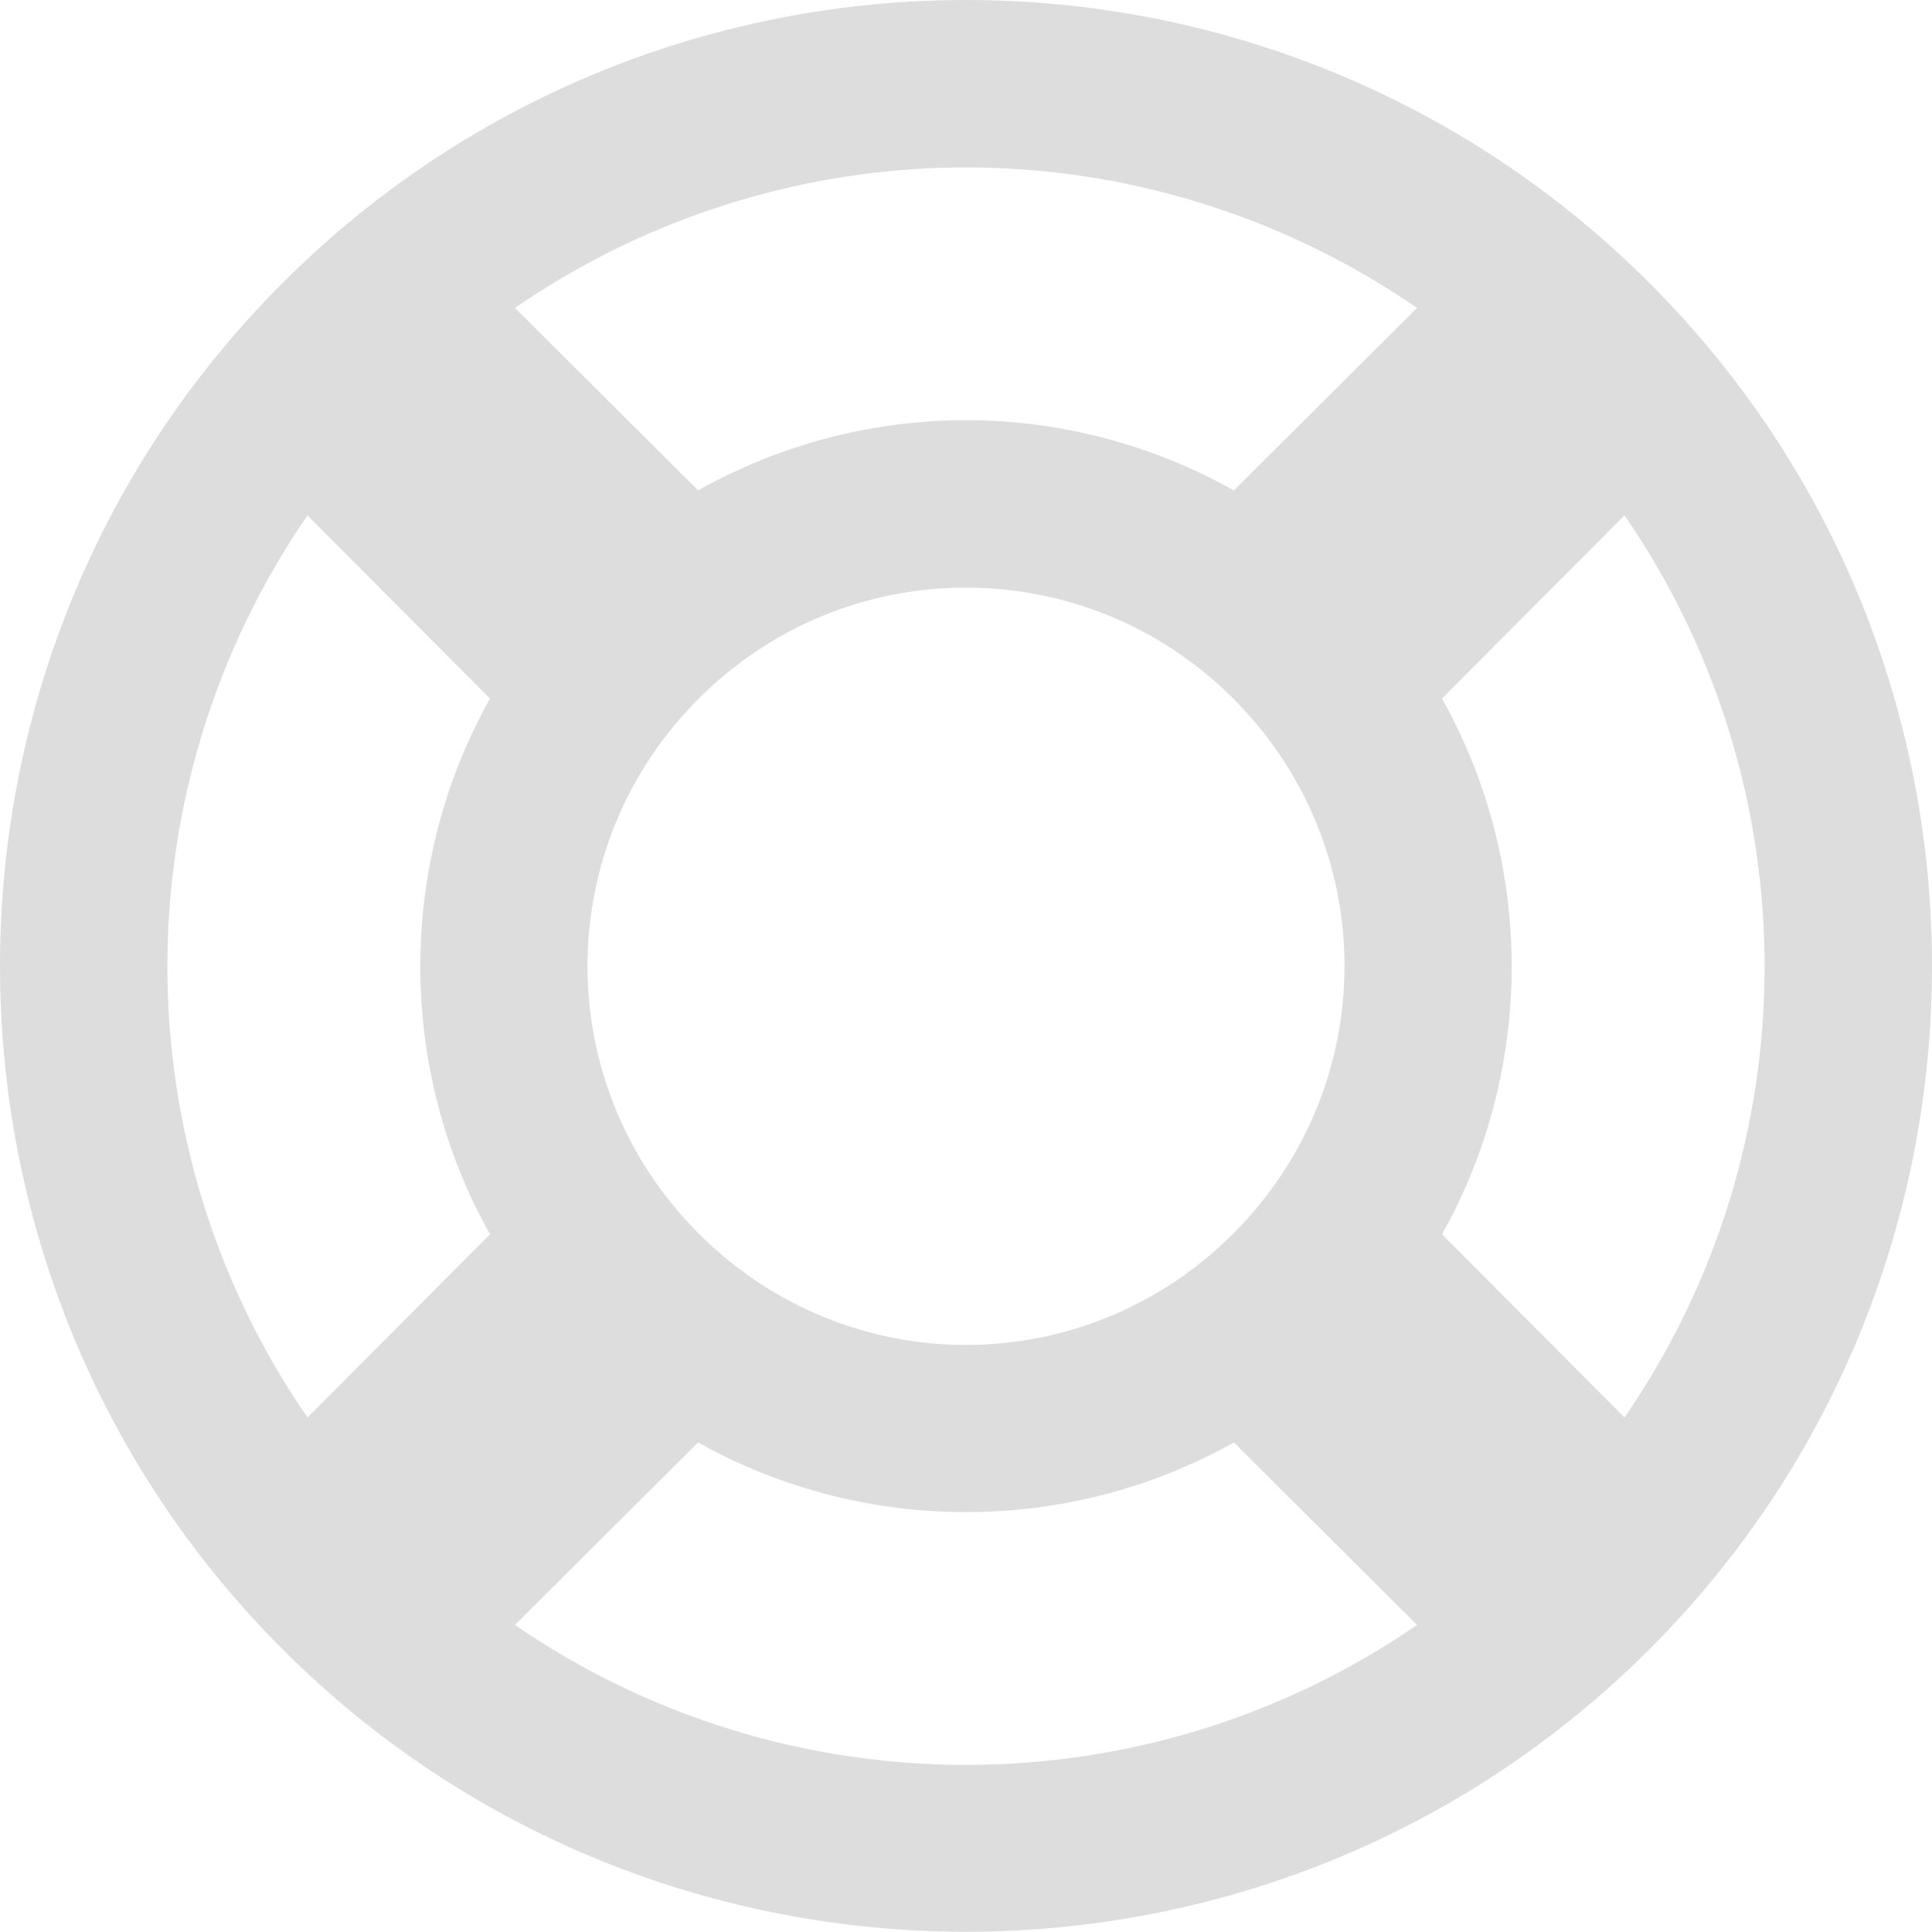 <?xml version="1.0" encoding="UTF-8"?>
<svg width="32px" height="32px" viewBox="0 0 32 32" version="1.1" xmlns="http://www.w3.org/2000/svg" xmlns:xlink="http://www.w3.org/1999/xlink">
    <!-- Generator: sketchtool 49 (51002) - http://www.bohemiancoding.com/sketch -->
    <title>F4A91DC6-5C27-4192-88FC-4E86889A472B</title>
    <desc>Created with sketchtool.</desc>
    <defs></defs>
    <g id="Products" stroke="none" stroke-width="1" fill="none" fill-rule="evenodd">
        <g id="Products-/-Home" transform="translate(-184, -3541)" fill="#DDDDDD" fill-rule="nonzero">
            <path d="M200,3541 C195.9,3541 191.799,3542.567 188.68,3545.687 C182.44,3551.926 182.44,3562.077 188.68,3568.317 C194.919,3574.556 205.081,3574.556 211.32,3568.317 C217.56,3562.077 217.56,3551.926 211.32,3545.687 C208.201,3542.567 204.1,3541 200,3541 Z M200,3543.773 C202.613,3543.773 205.224,3544.555 207.471,3546.1 L204.437,3549.123 C203.065,3548.352 201.534,3547.96 200,3547.96 C198.466,3547.96 196.935,3548.352 195.563,3549.123 L192.529,3546.1 C194.776,3544.555 197.387,3543.773 200,3543.773 Z M189.093,3549.536 L192.116,3552.57 C190.577,3555.314 190.577,3558.701 192.116,3561.444 L189.093,3564.478 C185.997,3559.985 186.001,3554.031 189.093,3549.536 Z M210.907,3549.536 C213.999,3554.031 214.003,3559.985 210.907,3564.478 L207.884,3561.444 C209.423,3558.701 209.423,3555.314 207.884,3552.57 L210.907,3549.536 Z M200,3550.733 C201.6,3550.733 203.197,3551.342 204.426,3552.57 C206.884,3555.028 206.884,3558.975 204.426,3561.433 C201.968,3563.891 198.032,3563.891 195.574,3561.433 C193.116,3558.975 193.116,3555.028 195.574,3552.57 C196.803,3551.342 198.4,3550.733 200,3550.733 Z M195.563,3564.891 C198.305,3566.43 201.695,3566.43 204.437,3564.891 L207.471,3567.914 C202.977,3571.005 197.023,3571.005 192.529,3567.914 L195.563,3564.891 Z" id="icon-customer-support"></path>
        </g>
    </g>
</svg>